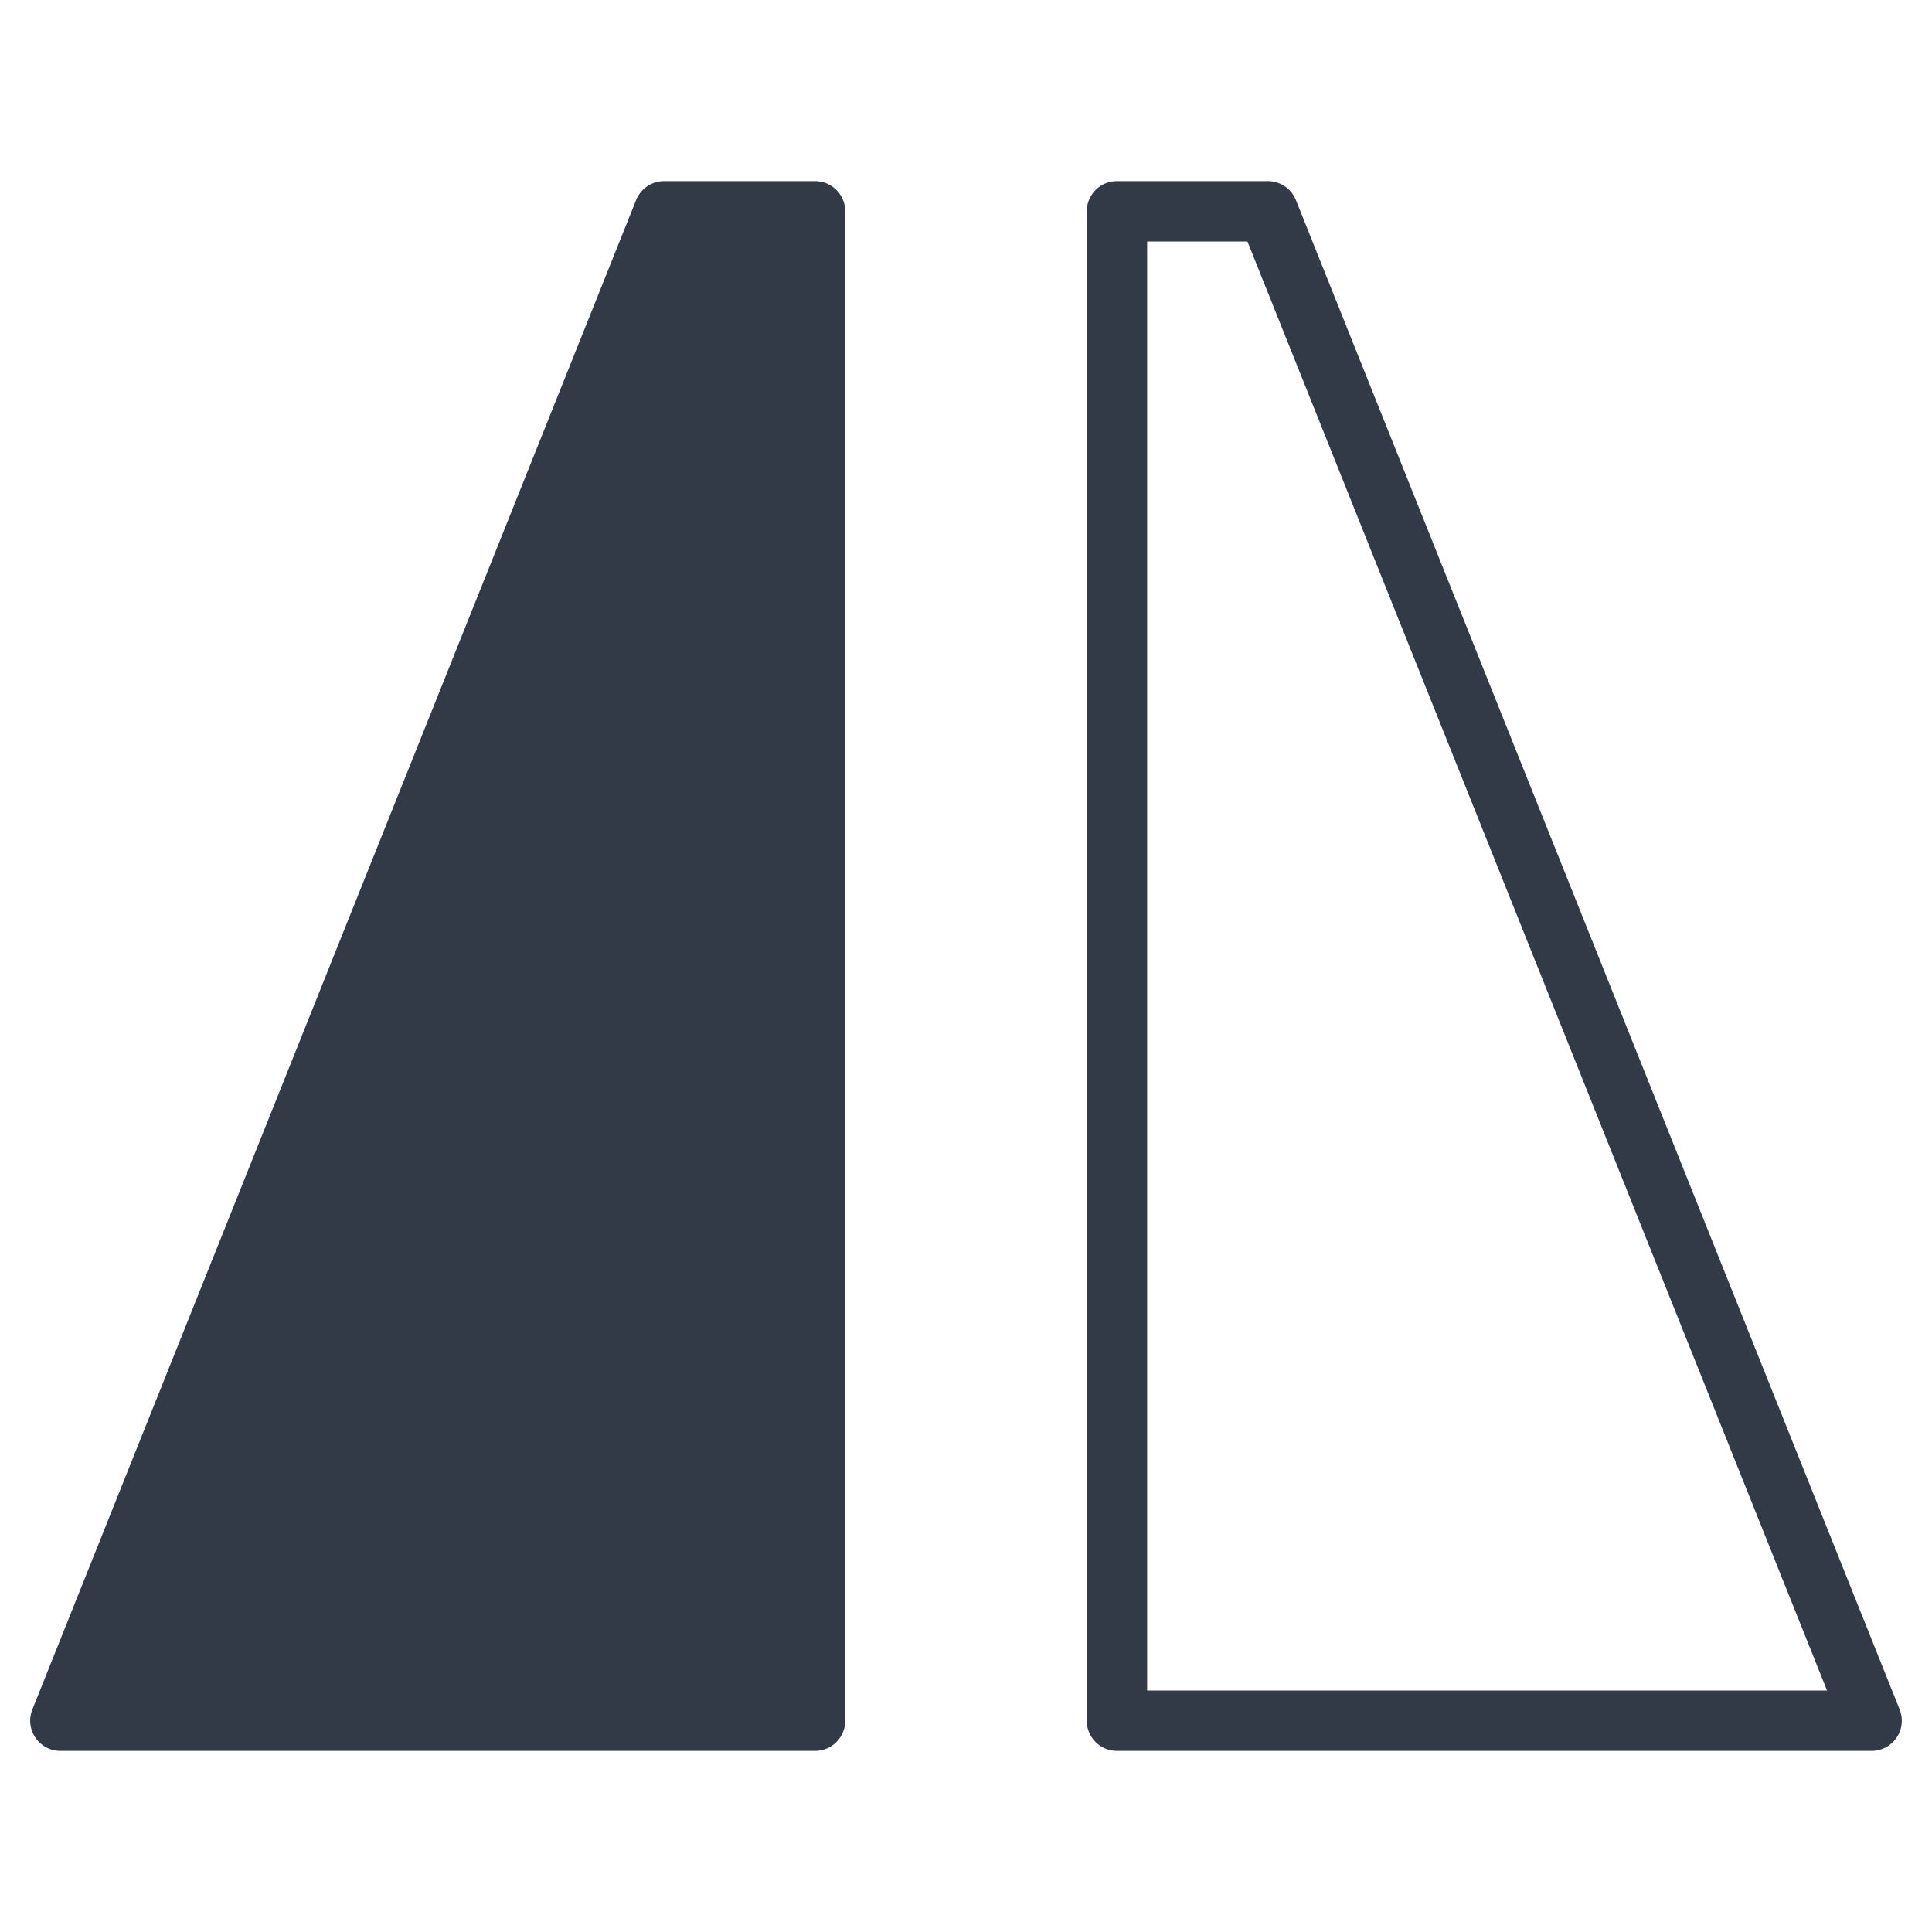 <svg fill="#313A46" xmlns:dc="http://purl.org/dc/elements/1.1/" xmlns:cc="http://creativecommons.org/ns#" xmlns:rdf="http://www.w3.org/1999/02/22-rdf-syntax-ns#" xmlns:svg="http://www.w3.org/2000/svg" xmlns="http://www.w3.org/2000/svg" xmlns:sodipodi="http://sodipodi.sourceforge.net/DTD/sodipodi-0.dtd" xmlns:inkscape="http://www.inkscape.org/namespaces/inkscape" version="1.1" viewBox="0 0 64 64" x="0px" y="0px"><g><path style="" d="M 2,57 27,57 27,7 22,7 Z" fill="#313A46" fill-rule="evenodd" stroke="#313A46" stroke-width="2" stroke-linecap="butt" stroke-linejoin="round" stroke-opacity="1" fill-opacity="1" stroke-miterlimit="4" stroke-dasharray="none"></path><path style="" d="M 37,57 37,7 42,7 62,57 Z" fill="none" stroke="#313A46" stroke-width="2" stroke-linecap="butt" stroke-linejoin="round" stroke-opacity="1" stroke-miterlimit="4" stroke-dasharray="none"></path></g></svg>